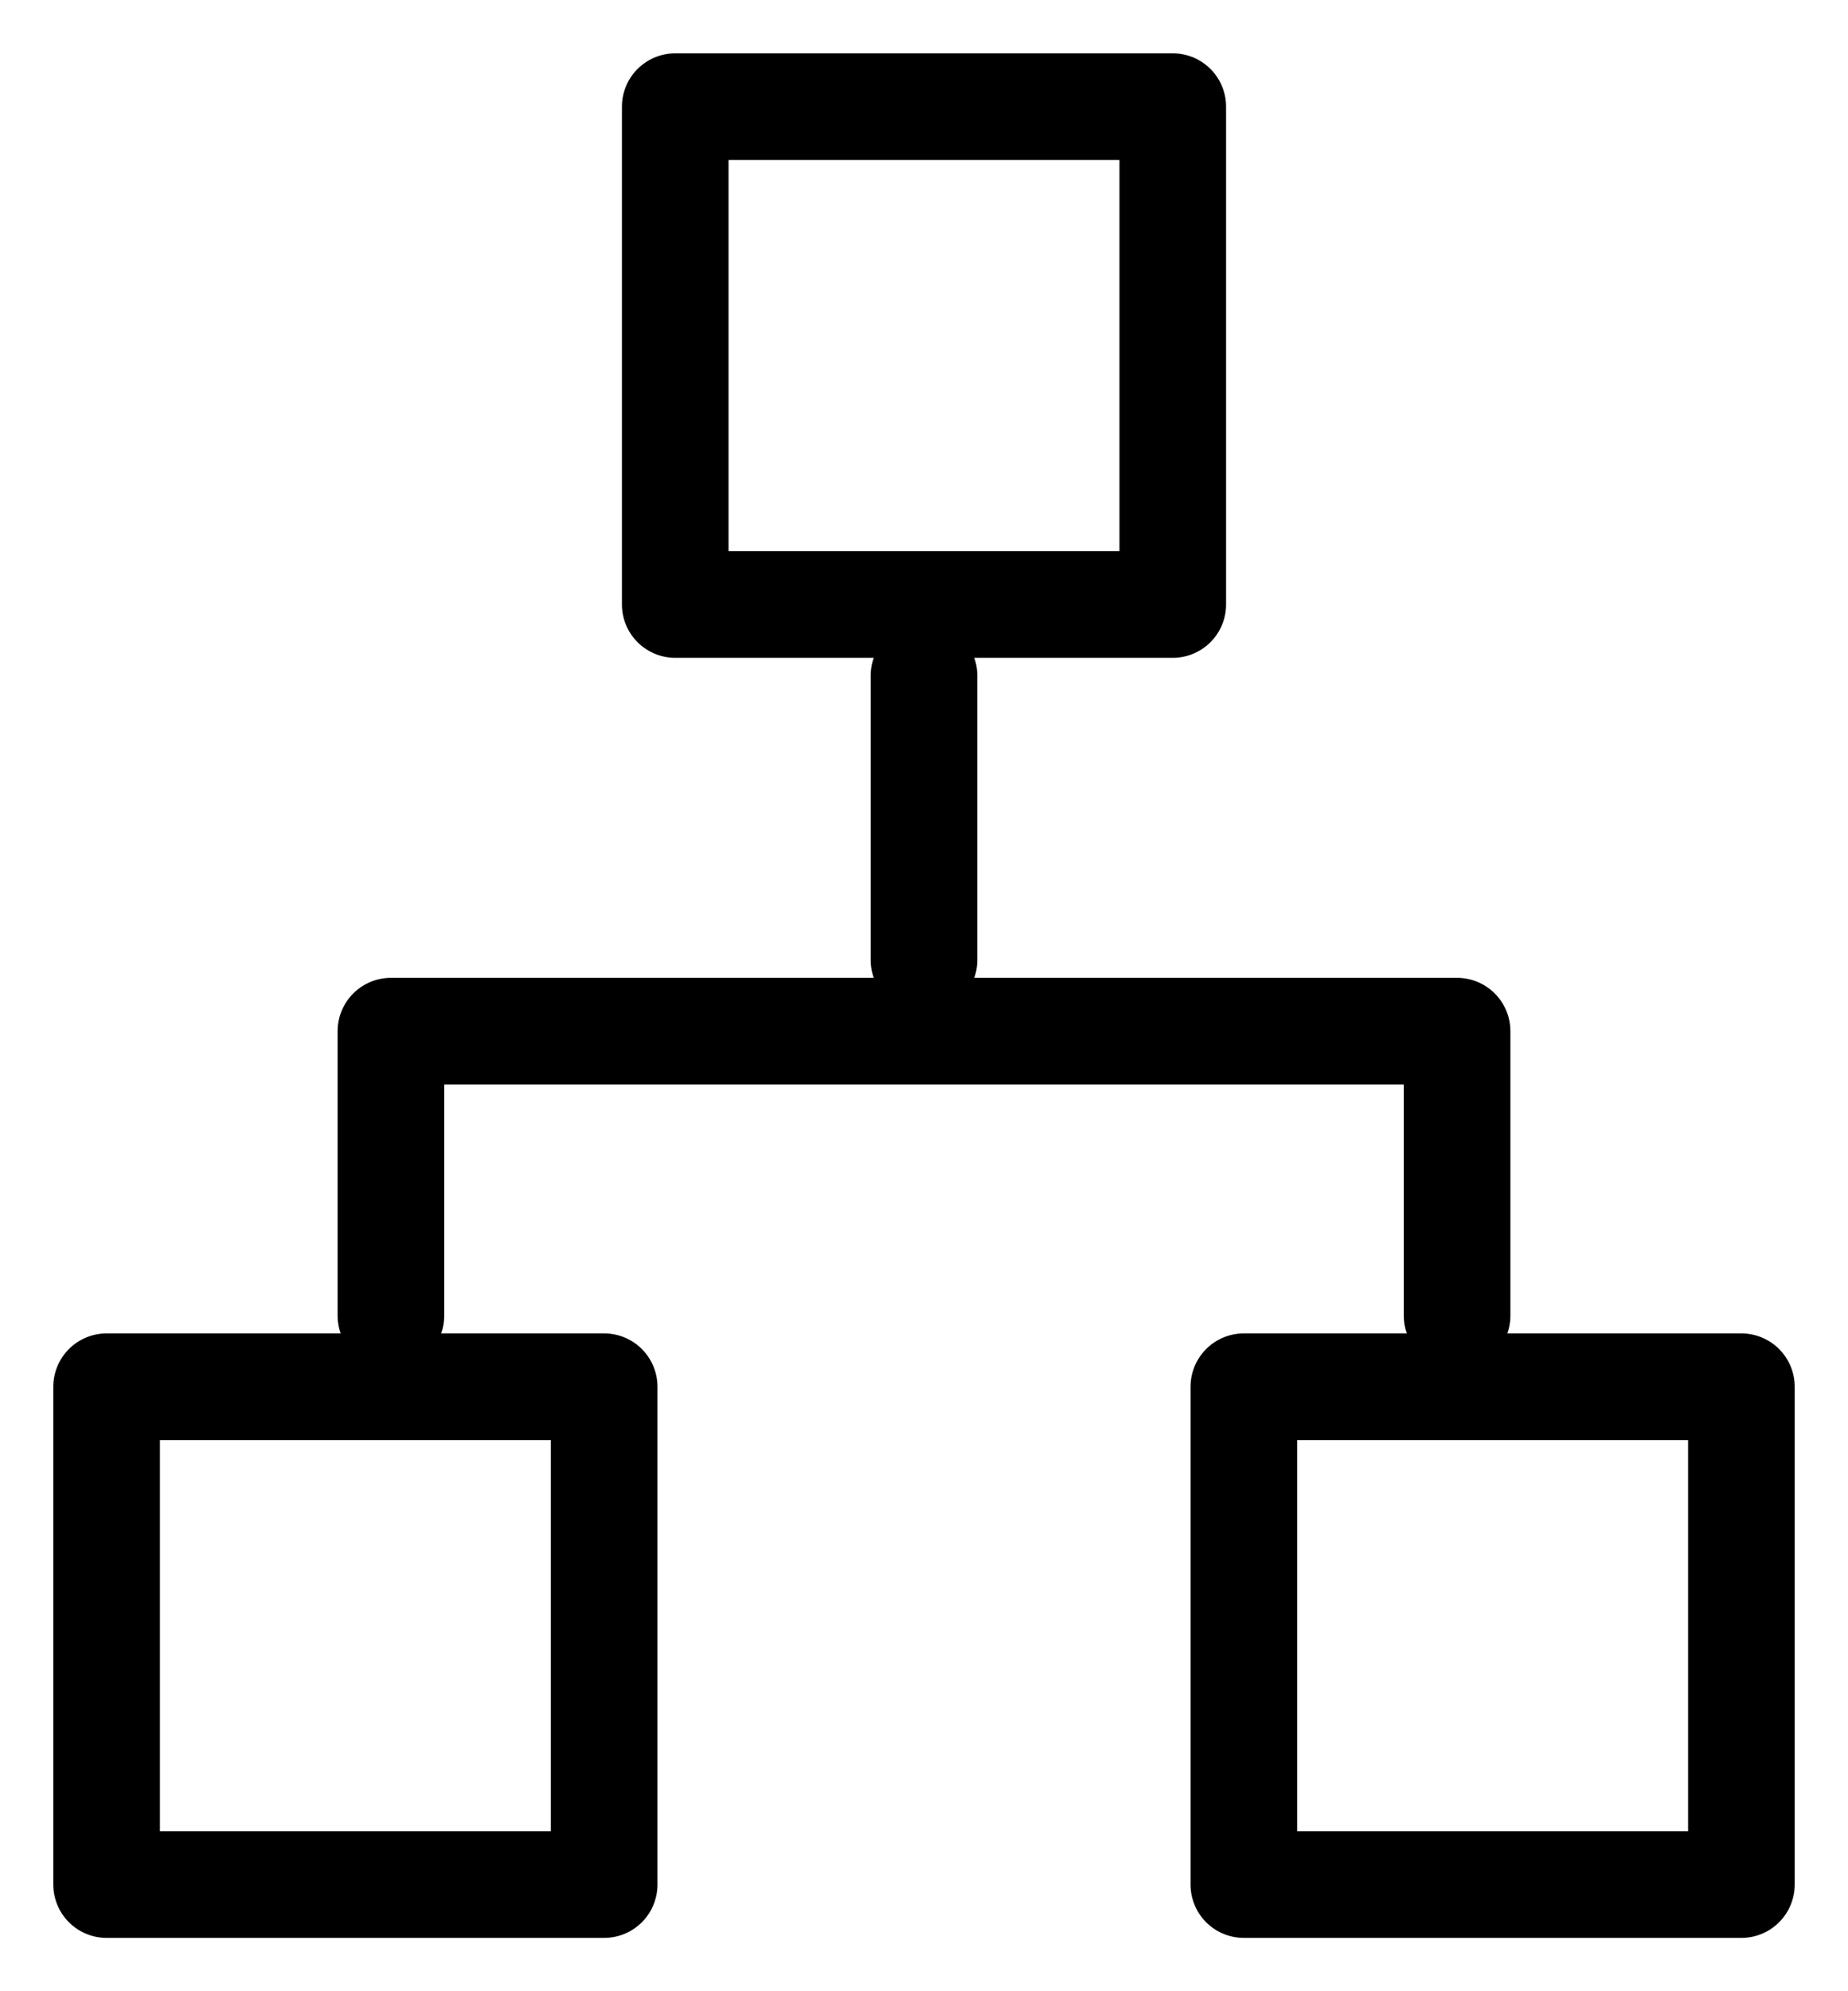 <svg width="26" height="28" viewBox="0 0 26 28" fill="none" xmlns="http://www.w3.org/2000/svg">
<path d="M13 9.5V13.5M5.5 18.5V14.5H20.5V18.5M9.5 1.5H16.5V8.5H9.5V1.5ZM17.5 19.5H24.5V26.5H17.5V19.5ZM1.5 19.5H8.5V26.5H1.5V19.5Z" stroke="black" stroke-width="1.5" stroke-linecap="round" stroke-linejoin="round"/>
</svg>
